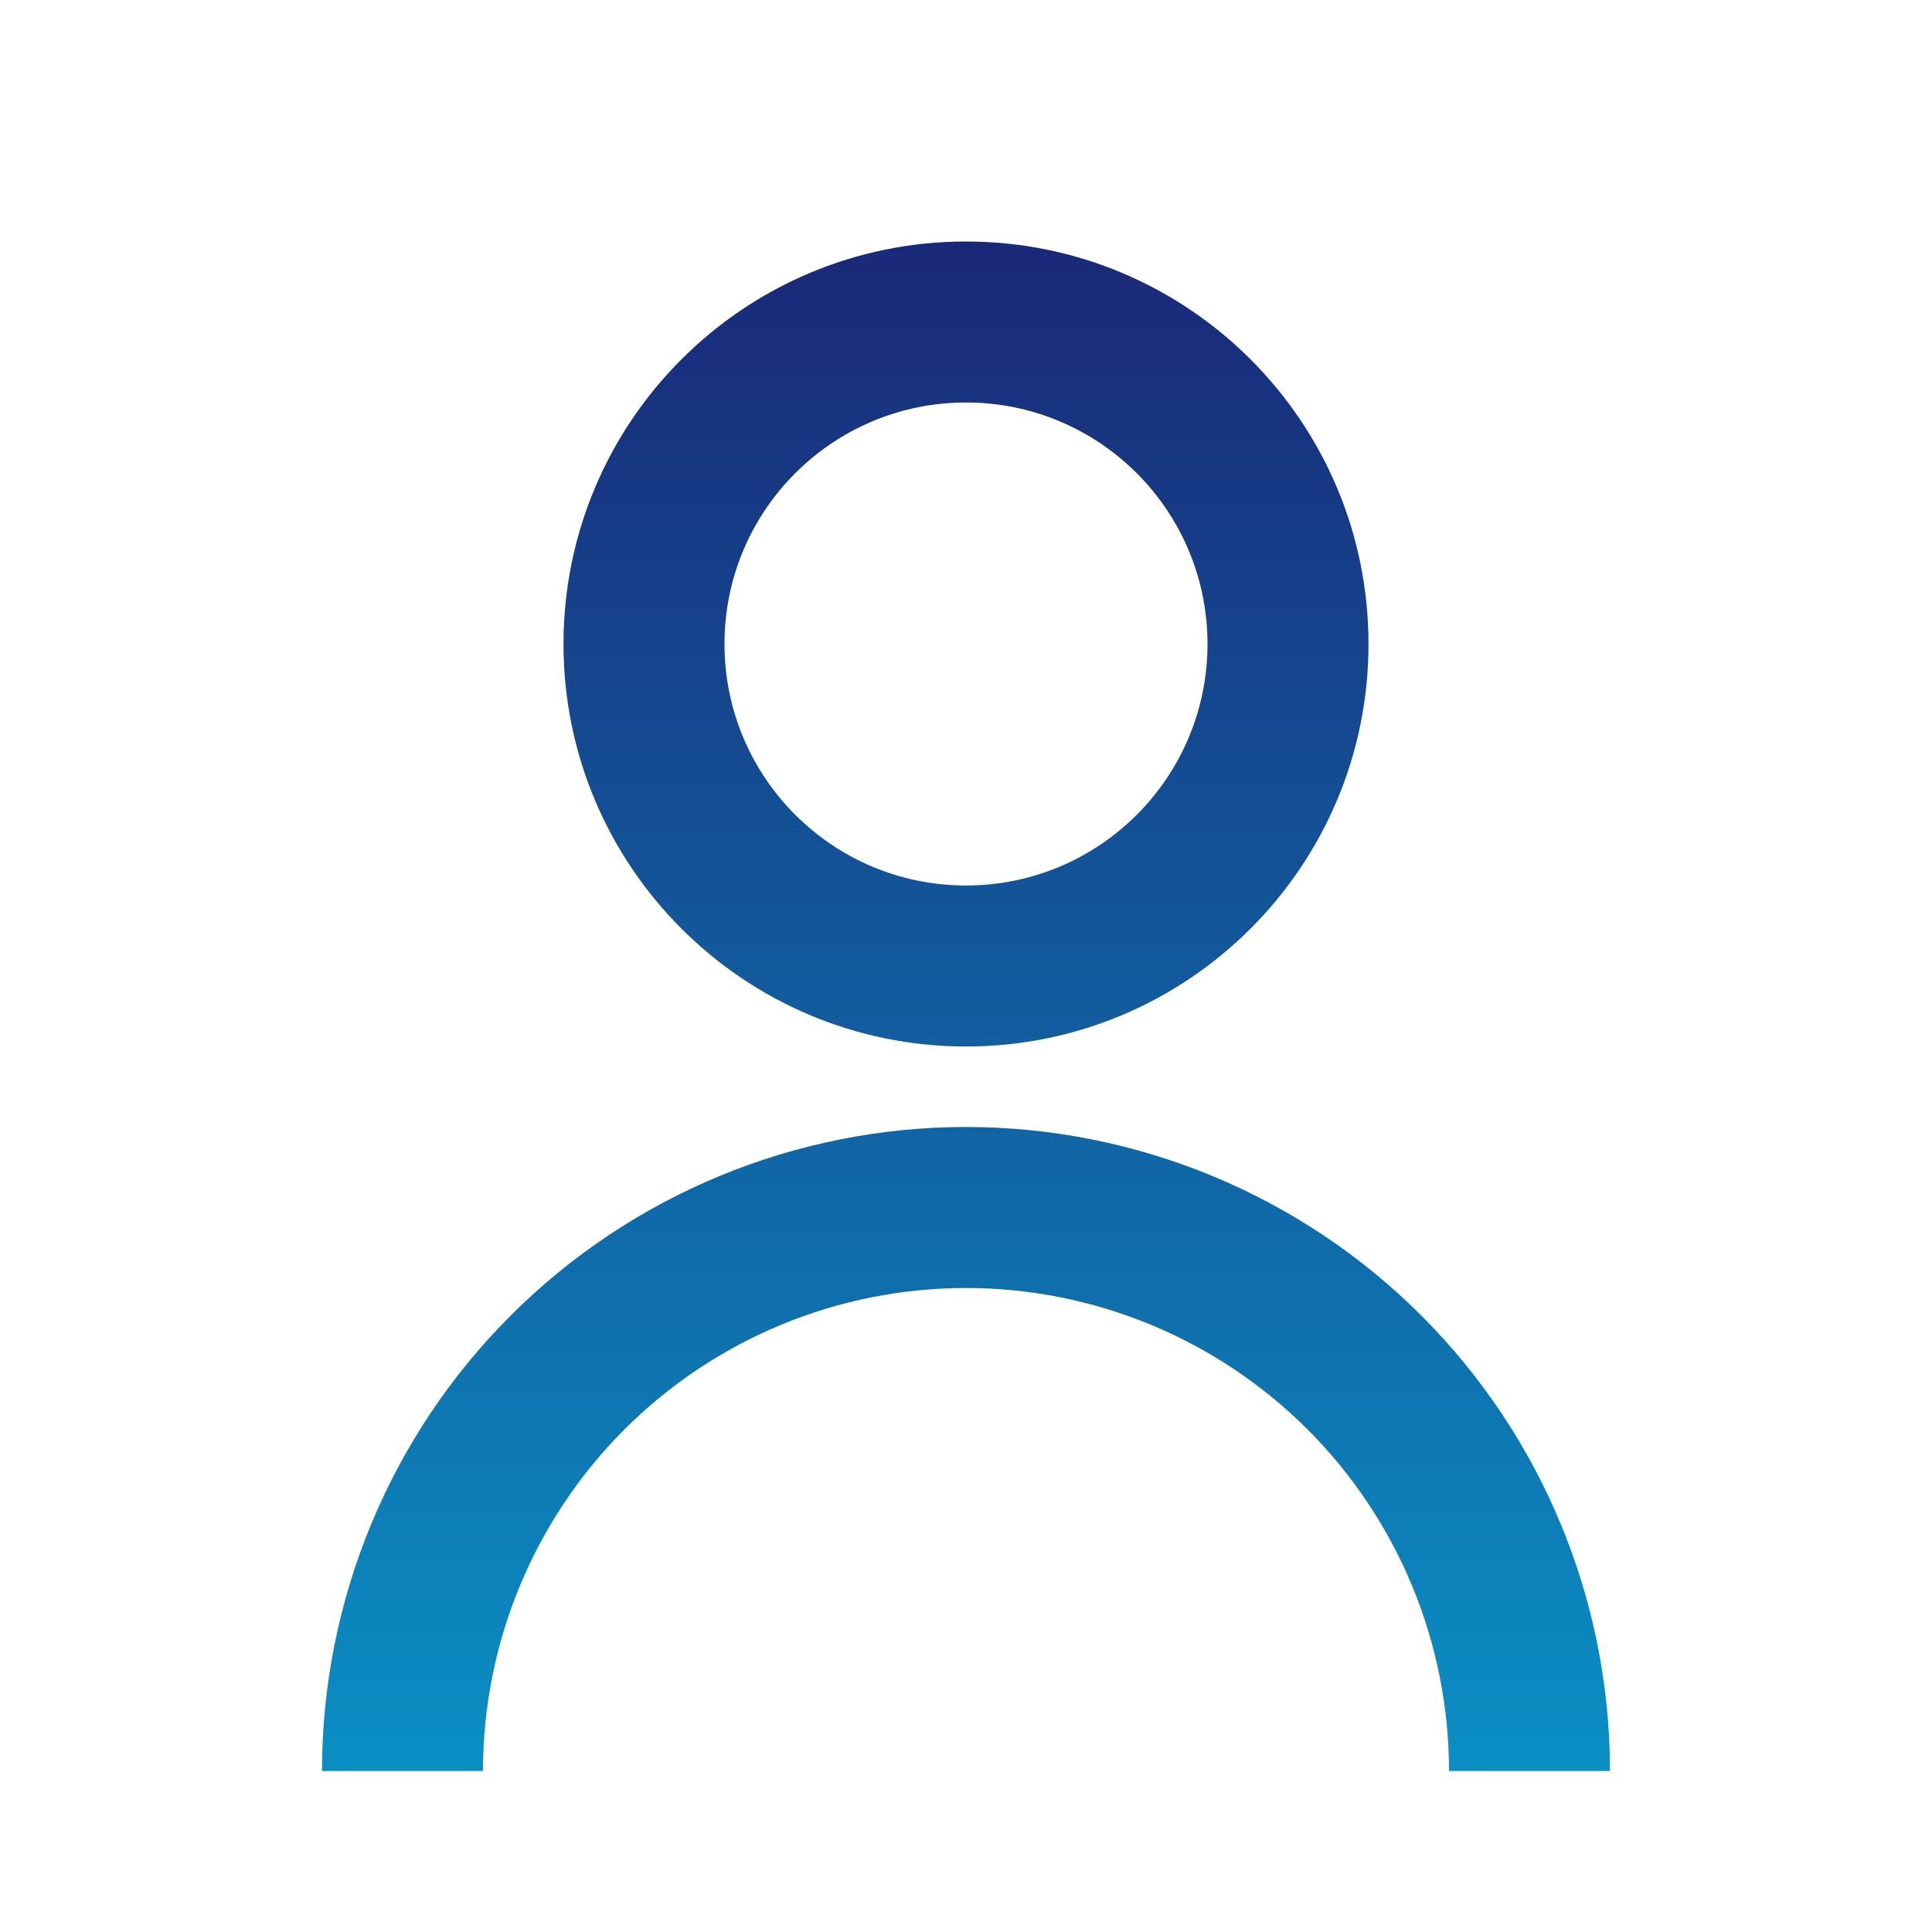 <?xml version="1.0" encoding="UTF-8"?> <svg xmlns="http://www.w3.org/2000/svg" width="24" height="24" viewBox="0 0 24 24" fill="none"> <path d="M7 8C7 5.239 9.239 3 12 3C14.761 3 17 5.239 17 8C17 10.761 14.761 13 12 13C9.239 13 7 10.761 7 8ZM12 11C13.657 11 15 9.657 15 8C15 6.343 13.657 5 12 5C10.343 5 9 6.343 9 8C9 9.657 10.343 11 12 11Z" fill="url(#paint0_linear)"></path> <path d="M6.343 16.343C4.843 17.843 4 19.878 4 22H6C6 20.409 6.632 18.883 7.757 17.757C8.883 16.632 10.409 16 12 16C13.591 16 15.117 16.632 16.243 17.757C17.368 18.883 18 20.409 18 22H20C20 19.878 19.157 17.843 17.657 16.343C16.157 14.843 14.122 14 12 14C9.878 14 7.843 14.843 6.343 16.343Z" fill="url(#paint1_linear)"></path> <defs> <linearGradient id="paint0_linear" x1="12" y1="3" x2="12" y2="22" gradientUnits="userSpaceOnUse"> <stop stop-color="#1A2878"></stop> <stop offset="1" stop-color="#0A8FC4"></stop> </linearGradient> <linearGradient id="paint1_linear" x1="12" y1="3" x2="12" y2="22" gradientUnits="userSpaceOnUse"> <stop stop-color="#1A2878"></stop> <stop offset="1" stop-color="#0A8FC4"></stop> </linearGradient> </defs> </svg> 